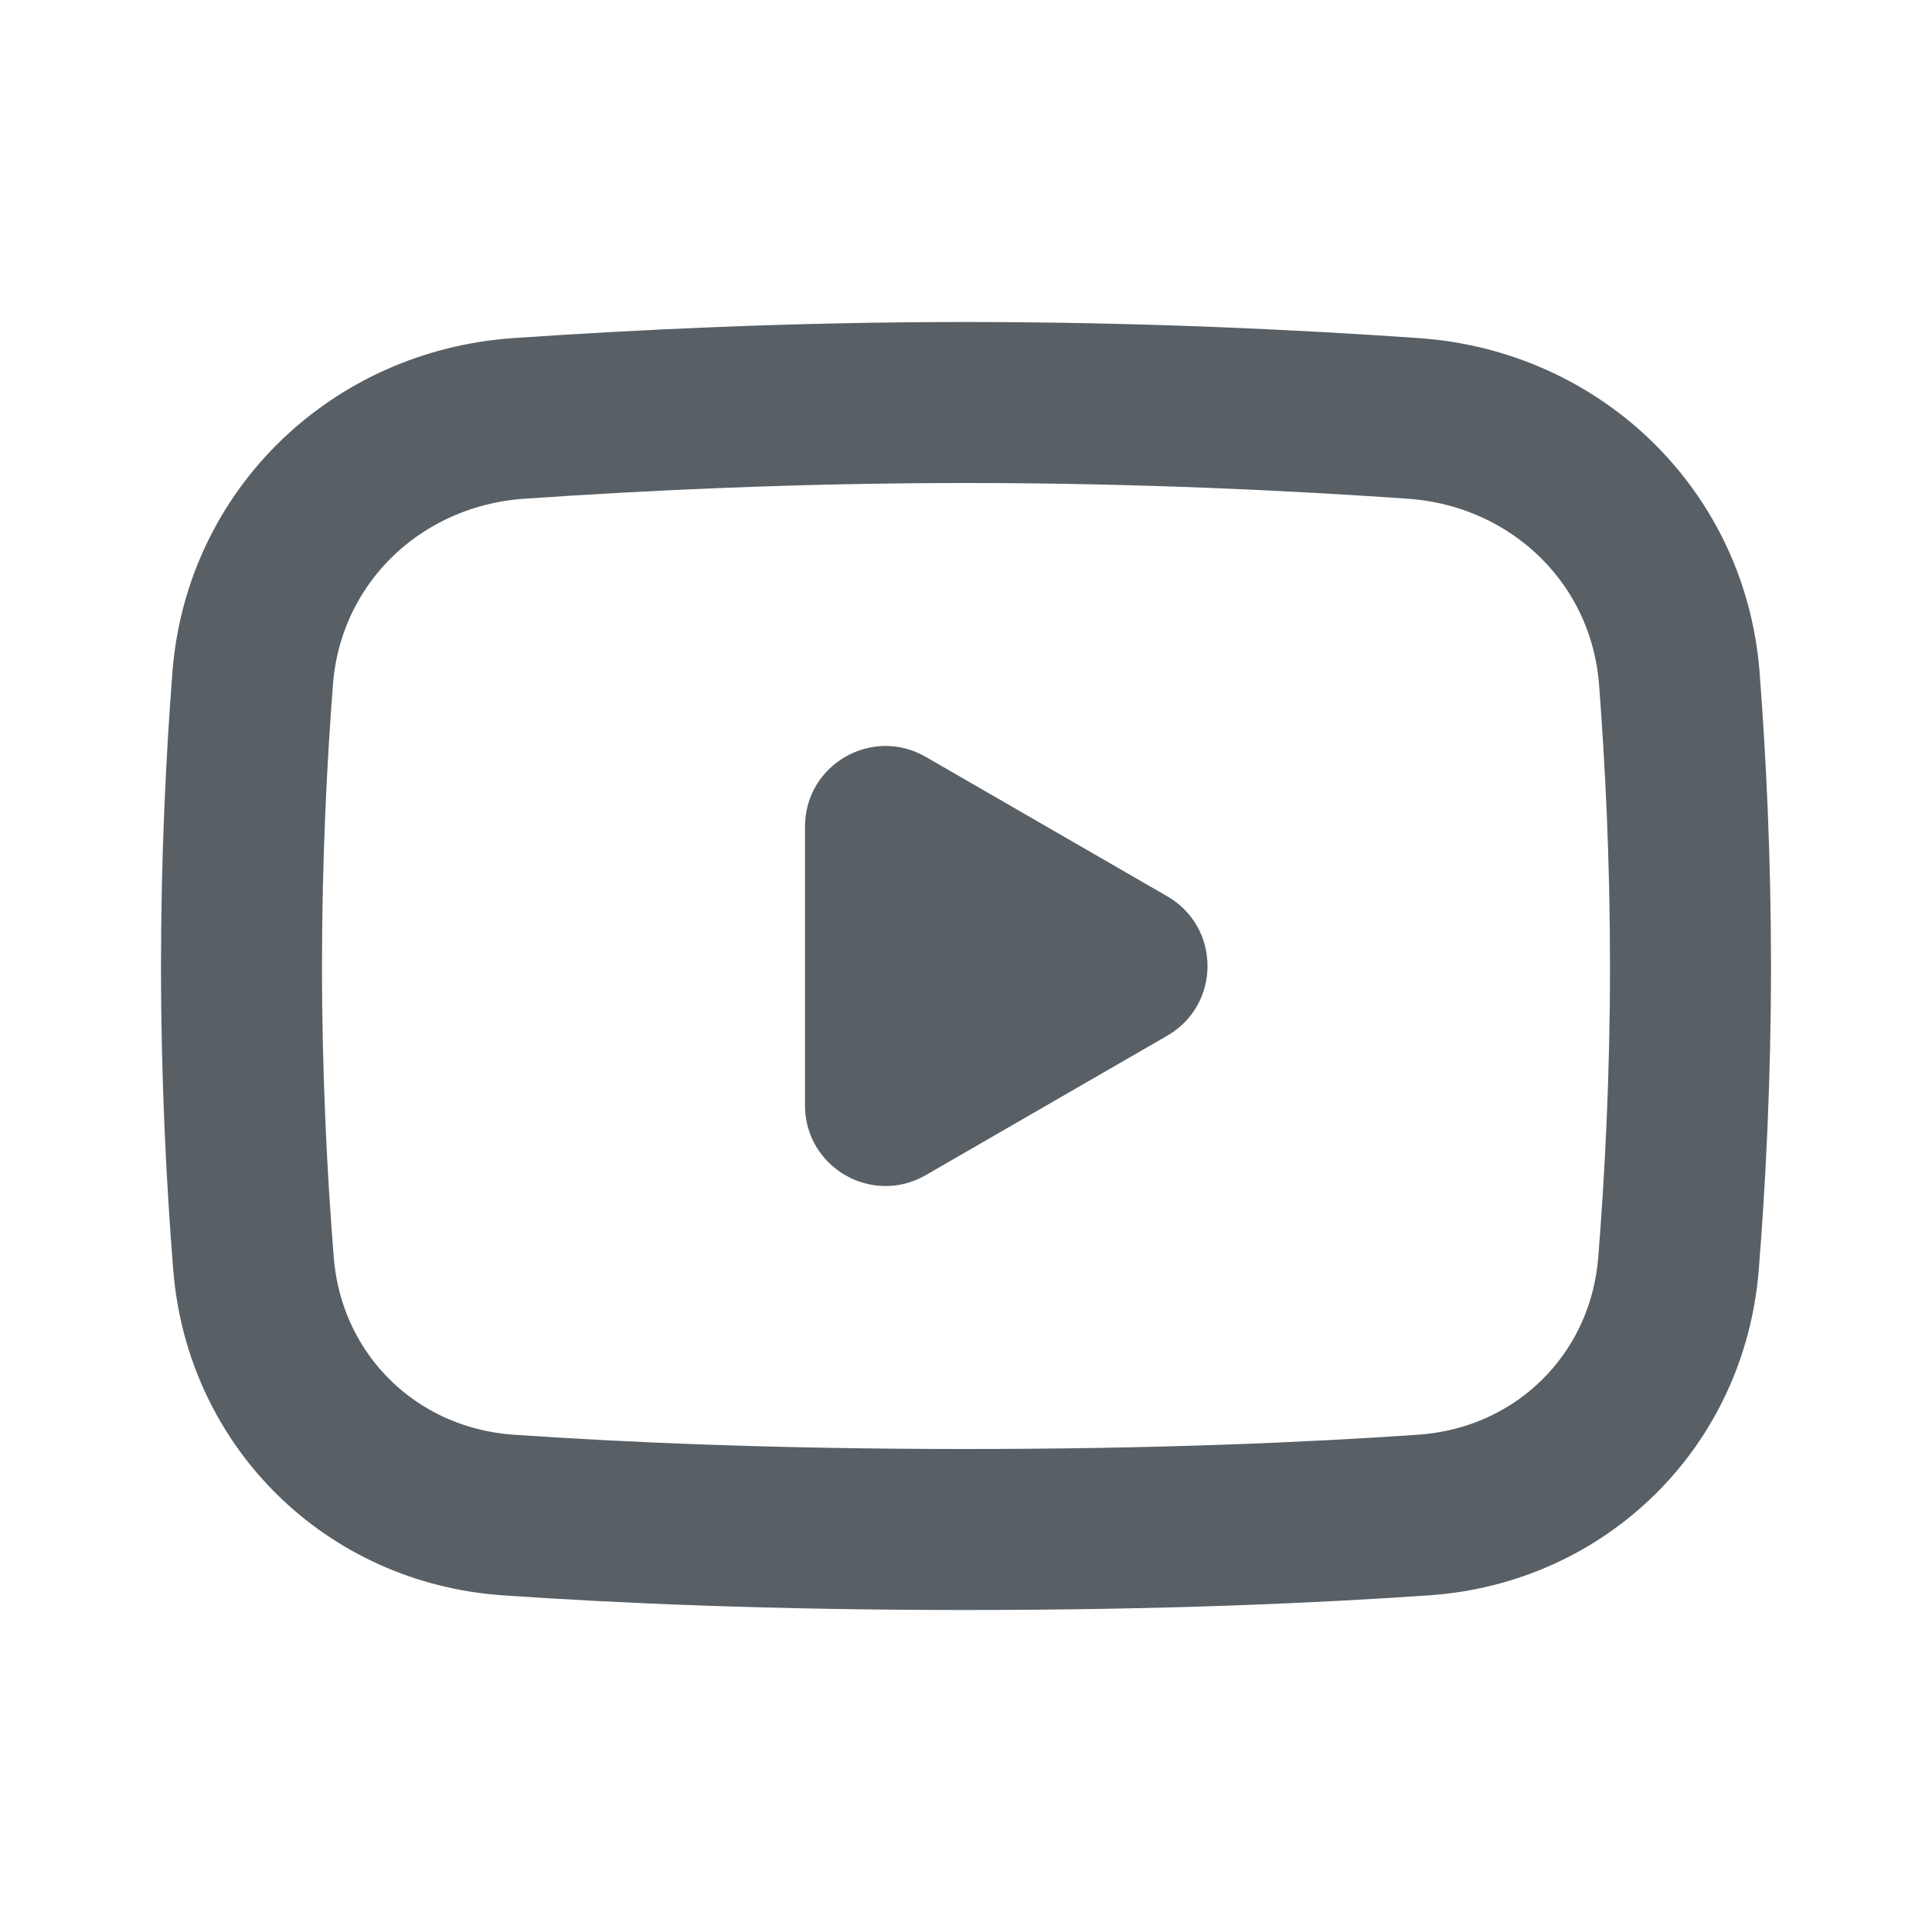 <?xml version="1.0" encoding="UTF-8"?> <svg xmlns="http://www.w3.org/2000/svg" width="24" height="24" viewBox="0 0 24 24" fill="none"> <path d="M12 5C9.869 5 7.929 5.095 6.44 5.198C4.676 5.322 3.276 6.663 3.139 8.426C3.061 9.44 3 10.66 3 12C3 13.395 3.066 14.659 3.149 15.696C3.285 17.399 4.609 18.702 6.313 18.82C7.701 18.916 9.596 19 12 19C14.404 19 16.299 18.916 17.686 18.82C19.392 18.702 20.715 17.399 20.851 15.696C20.934 14.659 21 13.395 21 12C21 10.66 20.939 9.44 20.861 8.426C20.724 6.663 19.324 5.322 17.56 5.198C16.071 5.094 14.131 5 12 5Z" stroke="#586066" stroke-width="2" stroke-linecap="round" stroke-linejoin="round"></path> <path d="M14.5 11.134C15.167 11.519 15.167 12.481 14.5 12.866L11.5 14.598C10.833 14.983 10 14.502 10 13.732L10 10.268C10 9.498 10.833 9.017 11.5 9.402L14.5 11.134Z" fill="#586066"></path> </svg> 